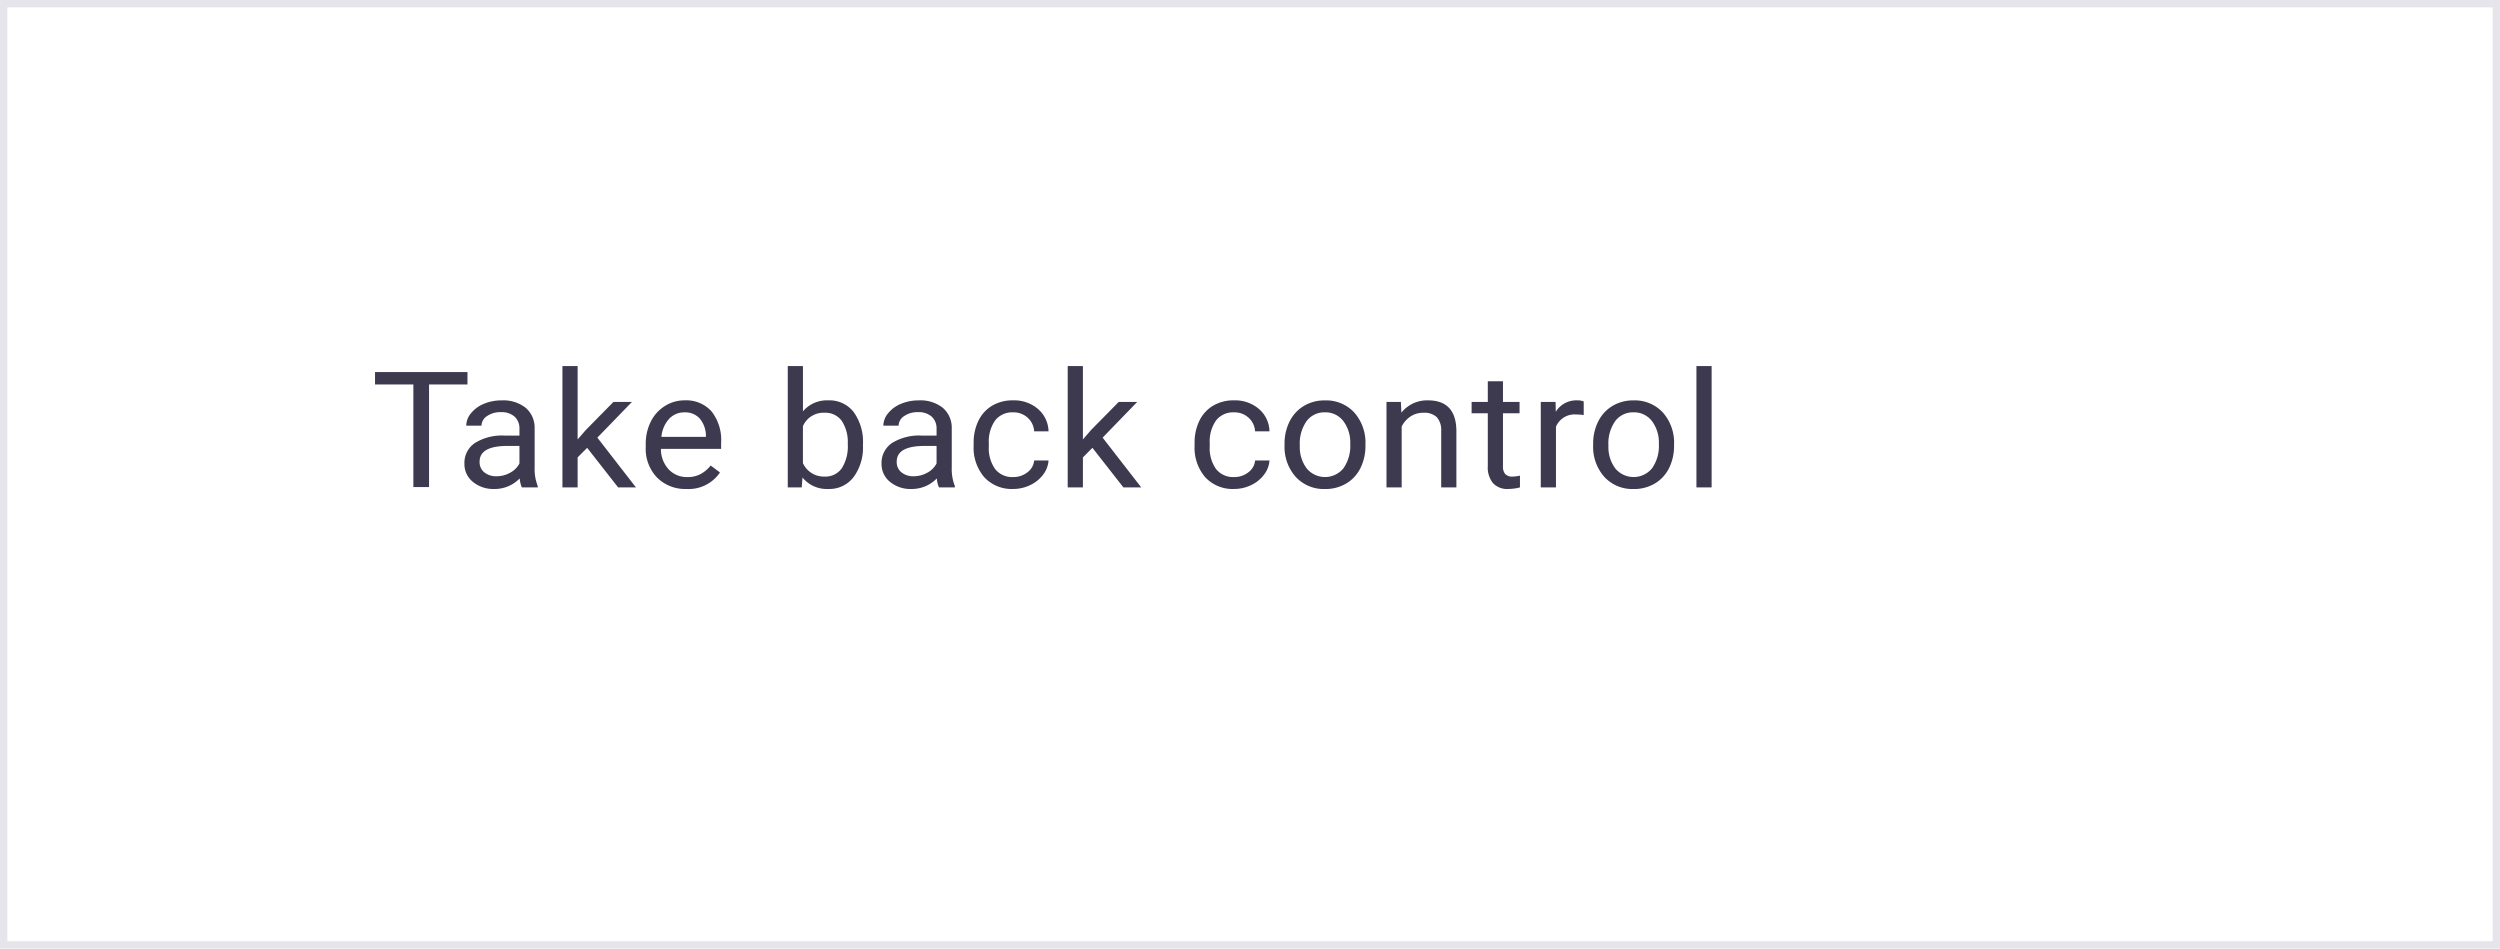 <svg xmlns="http://www.w3.org/2000/svg" width="340" height="129">
    <defs>
        <style>
            .cls-2{fill:#3d394f}
        </style>
    </defs>
    <g id="curelator-n1-headache-migraine-Curelator-logo-claim-dsk" transform="translate(-351 -2104.786)">
        <g id="Grupo_10288" data-name="Grupo 10288" transform="translate(351 2104.786)">
            <g id="Rectángulo_1458" data-name="Rectángulo 1458" style="stroke:#e5e5eb;fill:none">
                <path style="stroke:none" d="M0 0h340v129H0z"/>
                <path style="fill:none" d="M.5.5h339v128H.5z"/>
            </g>
        </g>
        <g id="Grupo_1683" data-name="Grupo 1683" transform="translate(402 2154.572)">
            <path id="Trazado_627" data-name="Trazado 627" class="cls-2" d="M218.323 567.349H213.1V581.3h-2.133v-13.951h-5.214v-1.686h12.574z" transform="translate(-205.749 -564.844)"/>
            <path id="Trazado_628" data-name="Trazado 628" class="cls-2" d="M225.287 581.355a4.054 4.054 0 0 1-.29-1.224 4.7 4.7 0 0 1-3.44 1.439 4.371 4.371 0 0 1-2.932-.972 3.091 3.091 0 0 1-1.144-2.465 3.245 3.245 0 0 1 1.435-2.82 6.967 6.967 0 0 1 4.038-1.005h2.01v-.908a2.186 2.186 0 0 0-.648-1.659 2.666 2.666 0 0 0-1.909-.617 3.1 3.1 0 0 0-1.855.536 1.569 1.569 0 0 0-.748 1.3h-2.076a2.673 2.673 0 0 1 .642-1.681 4.371 4.371 0 0 1 1.743-1.284 6.076 6.076 0 0 1 2.417-.473 4.9 4.9 0 0 1 3.272 1 3.56 3.56 0 0 1 1.228 2.766v5.349a6.311 6.311 0 0 0 .425 2.545v.172zm-3.428-1.515a3.74 3.74 0 0 0 1.842-.484 2.975 2.975 0 0 0 1.263-1.256v-2.385h-1.62q-3.8 0-3.8 2.137a1.778 1.778 0 0 0 .648 1.462 2.551 2.551 0 0 0 1.667.527z" transform="translate(-205.319 -564.855)"/>
            <path id="Trazado_629" data-name="Trazado 629" class="cls-2" d="m233.7 575.96-1.295 1.3v4.082h-2.066v-16.5h2.066v9.979l1.106-1.278 3.763-3.823h2.513l-4.7 4.855 5.249 6.767h-2.424z" transform="translate(-204.848 -564.842)"/>
            <path id="Trazado_630" data-name="Trazado 630" class="cls-2" d="M246.809 581.57a5.391 5.391 0 0 1-4-1.552 5.635 5.635 0 0 1-1.542-4.152v-.366a6.748 6.748 0 0 1 .687-3.088 5.217 5.217 0 0 1 1.921-2.127 4.965 4.965 0 0 1 2.674-.768 4.609 4.609 0 0 1 3.663 1.494 6.294 6.294 0 0 1 1.307 4.275v.827h-8.186a4.042 4.042 0 0 0 1.044 2.778 3.344 3.344 0 0 0 2.541 1.058 3.713 3.713 0 0 0 1.854-.43 4.605 4.605 0 0 0 1.329-1.14l1.262.946a5.133 5.133 0 0 1-4.554 2.245zm-.258-10.419a2.8 2.8 0 0 0-2.1.875 4.168 4.168 0 0 0-1.051 2.454h6.053v-.15a3.7 3.7 0 0 0-.848-2.348 2.647 2.647 0 0 0-2.054-.831z" transform="translate(-204.447 -564.855)"/>
            <path id="Trazado_631" data-name="Trazado 631" class="cls-2" d="M270.125 575.659a6.717 6.717 0 0 1-1.272 4.28 4.124 4.124 0 0 1-3.418 1.617A4.275 4.275 0 0 1 261.9 580l-.1 1.343h-1.9v-16.5h2.066V571a4.256 4.256 0 0 1 3.451-1.494 4.15 4.15 0 0 1 3.456 1.6 6.917 6.917 0 0 1 1.255 4.381zm-2.065-.225a5.217 5.217 0 0 0-.815-3.137 2.74 2.74 0 0 0-2.345-1.107 3.04 3.04 0 0 0-2.938 1.827v5.026a3.127 3.127 0 0 0 2.96 1.827 2.718 2.718 0 0 0 2.311-1.107 5.533 5.533 0 0 0 .827-3.329z" transform="translate(-203.765 -564.842)"/>
            <path id="Trazado_632" data-name="Trazado 632" class="cls-2" d="M280.011 581.355a4.046 4.046 0 0 1-.291-1.224 4.7 4.7 0 0 1-3.439 1.439 4.369 4.369 0 0 1-2.932-.972 3.09 3.09 0 0 1-1.145-2.465 3.247 3.247 0 0 1 1.435-2.82 6.969 6.969 0 0 1 4.038-1.005h2.01v-.908a2.186 2.186 0 0 0-.648-1.659 2.667 2.667 0 0 0-1.91-.617 3.1 3.1 0 0 0-1.854.536 1.569 1.569 0 0 0-.748 1.3h-2.077a2.675 2.675 0 0 1 .643-1.681 4.361 4.361 0 0 1 1.742-1.284 6.08 6.08 0 0 1 2.417-.473 4.9 4.9 0 0 1 3.273 1 3.56 3.56 0 0 1 1.228 2.766v5.349a6.312 6.312 0 0 0 .424 2.545v.172zm-3.429-1.515a3.744 3.744 0 0 0 1.843-.484 2.979 2.979 0 0 0 1.262-1.256v-2.385h-1.619q-3.8 0-3.8 2.137a1.777 1.777 0 0 0 .647 1.462 2.555 2.555 0 0 0 1.667.527z" transform="translate(-203.314 -564.855)"/>
            <path id="Trazado_633" data-name="Trazado 633" class="cls-2" d="M289.67 579.948a3.047 3.047 0 0 0 1.931-.645 2.245 2.245 0 0 0 .916-1.611h1.954a3.524 3.524 0 0 1-.714 1.9 4.683 4.683 0 0 1-1.759 1.44 5.24 5.24 0 0 1-2.328.536 5.071 5.071 0 0 1-3.925-1.584 6.151 6.151 0 0 1-1.459-4.333v-.333a6.762 6.762 0 0 1 .648-3.018 4.8 4.8 0 0 1 1.86-2.052 5.436 5.436 0 0 1 2.864-.731 4.958 4.958 0 0 1 3.378 1.171 4.114 4.114 0 0 1 1.435 3.039h-1.954a2.7 2.7 0 0 0-.888-1.853 2.821 2.821 0 0 0-1.971-.725 2.94 2.94 0 0 0-2.44 1.09 4.975 4.975 0 0 0-.866 3.153v.376a4.874 4.874 0 0 0 .86 3.094 2.953 2.953 0 0 0 2.458 1.086z" transform="translate(-202.871 -564.855)"/>
            <path id="Trazado_634" data-name="Trazado 634" class="cls-2" d="m299.989 575.96-1.295 1.3v4.082h-2.067v-16.5h2.067v9.979l1.105-1.278 3.763-3.823h2.514l-4.7 4.855 5.25 6.767H304.2z" transform="translate(-202.419 -564.842)"/>
            <path id="Trazado_635" data-name="Trazado 635" class="cls-2" d="M318.656 579.948a3.046 3.046 0 0 0 1.931-.645 2.25 2.25 0 0 0 .917-1.611h1.953a3.523 3.523 0 0 1-.714 1.9 4.686 4.686 0 0 1-1.758 1.44 5.248 5.248 0 0 1-2.329.536 5.073 5.073 0 0 1-3.925-1.584 6.156 6.156 0 0 1-1.457-4.333v-.333a6.748 6.748 0 0 1 .648-3.018 4.794 4.794 0 0 1 1.859-2.052 5.441 5.441 0 0 1 2.864-.731 4.954 4.954 0 0 1 3.378 1.171 4.114 4.114 0 0 1 1.435 3.039H321.5a2.7 2.7 0 0 0-.888-1.853 2.825 2.825 0 0 0-1.972-.725 2.937 2.937 0 0 0-2.439 1.09 4.974 4.974 0 0 0-.867 3.153v.376a4.88 4.88 0 0 0 .86 3.094 2.953 2.953 0 0 0 2.462 1.086z" transform="translate(-201.809 -564.855)"/>
            <path id="Trazado_636" data-name="Trazado 636" class="cls-2" d="M325.075 575.437a6.644 6.644 0 0 1 .7-3.072 5.062 5.062 0 0 1 1.944-2.1 5.443 5.443 0 0 1 2.841-.742 5.2 5.2 0 0 1 3.993 1.643 6.176 6.176 0 0 1 1.524 4.372v.14a6.7 6.7 0 0 1-.676 3.045 5 5 0 0 1-1.932 2.1 5.507 5.507 0 0 1-2.886.752 5.18 5.18 0 0 1-3.982-1.643 6.138 6.138 0 0 1-1.525-4.35zm2.077.236a4.834 4.834 0 0 0 .933 3.1 3.237 3.237 0 0 0 5-.016 5.283 5.283 0 0 0 .926-3.324 4.824 4.824 0 0 0-.943-3.1 3.042 3.042 0 0 0-2.507-1.187 3.009 3.009 0 0 0-2.468 1.17 5.248 5.248 0 0 0-.941 3.357z" transform="translate(-201.377 -564.855)"/>
            <path id="Trazado_637" data-name="Trazado 637" class="cls-2" d="m340.406 569.733.066 1.46a4.471 4.471 0 0 1 3.619-1.675q3.83 0 3.864 4.157v7.681h-2.066v-7.692a2.618 2.618 0 0 0-.6-1.858 2.452 2.452 0 0 0-1.827-.6 3.07 3.07 0 0 0-1.764.516 3.549 3.549 0 0 0-1.184 1.354v8.282h-2.066v-11.625z" transform="translate(-200.886 -564.855)"/>
            <path id="Trazado_638" data-name="Trazado 638" class="cls-2" d="M353.881 566.912v2.814h2.256v1.536h-2.256v7.217a1.568 1.568 0 0 0 .3 1.048 1.3 1.3 0 0 0 1.028.35 5.2 5.2 0 0 0 .982-.129v1.6a6.284 6.284 0 0 1-1.586.213 2.628 2.628 0 0 1-2.088-.8 3.374 3.374 0 0 1-.7-2.289v-7.207h-2.2v-1.536h2.2v-2.814z" transform="translate(-200.477 -564.848)"/>
            <path id="Trazado_639" data-name="Trazado 639" class="cls-2" d="M364.531 571.516a6.466 6.466 0 0 0-1.017-.075 2.728 2.728 0 0 0-2.758 1.664v8.25h-2.066v-11.622h2.01l.033 1.342a3.247 3.247 0 0 1 2.881-1.557 2.191 2.191 0 0 1 .916.151z" transform="translate(-200.145 -564.855)"/>
            <path id="Trazado_640" data-name="Trazado 640" class="cls-2" d="M365.562 575.437a6.645 6.645 0 0 1 .7-3.072 5.067 5.067 0 0 1 1.943-2.1 5.447 5.447 0 0 1 2.842-.742 5.192 5.192 0 0 1 3.992 1.643 6.171 6.171 0 0 1 1.525 4.372v.14a6.7 6.7 0 0 1-.676 3.045 5.008 5.008 0 0 1-1.931 2.1 5.515 5.515 0 0 1-2.888.752 5.176 5.176 0 0 1-3.981-1.643 6.142 6.142 0 0 1-1.525-4.35zm2.078.236a4.834 4.834 0 0 0 .932 3.1 3.237 3.237 0 0 0 5-.016 5.282 5.282 0 0 0 .927-3.324 4.83 4.83 0 0 0-.944-3.1 3.042 3.042 0 0 0-2.507-1.187 3.009 3.009 0 0 0-2.468 1.17 5.248 5.248 0 0 0-.94 3.357z" transform="translate(-199.893 -564.855)"/>
            <path id="Trazado_641" data-name="Trazado 641" class="cls-2" d="M381.176 581.342h-2.065v-16.5h2.065z" transform="translate(-199.396 -564.842)"/>
        </g>
    </g>
</svg>
